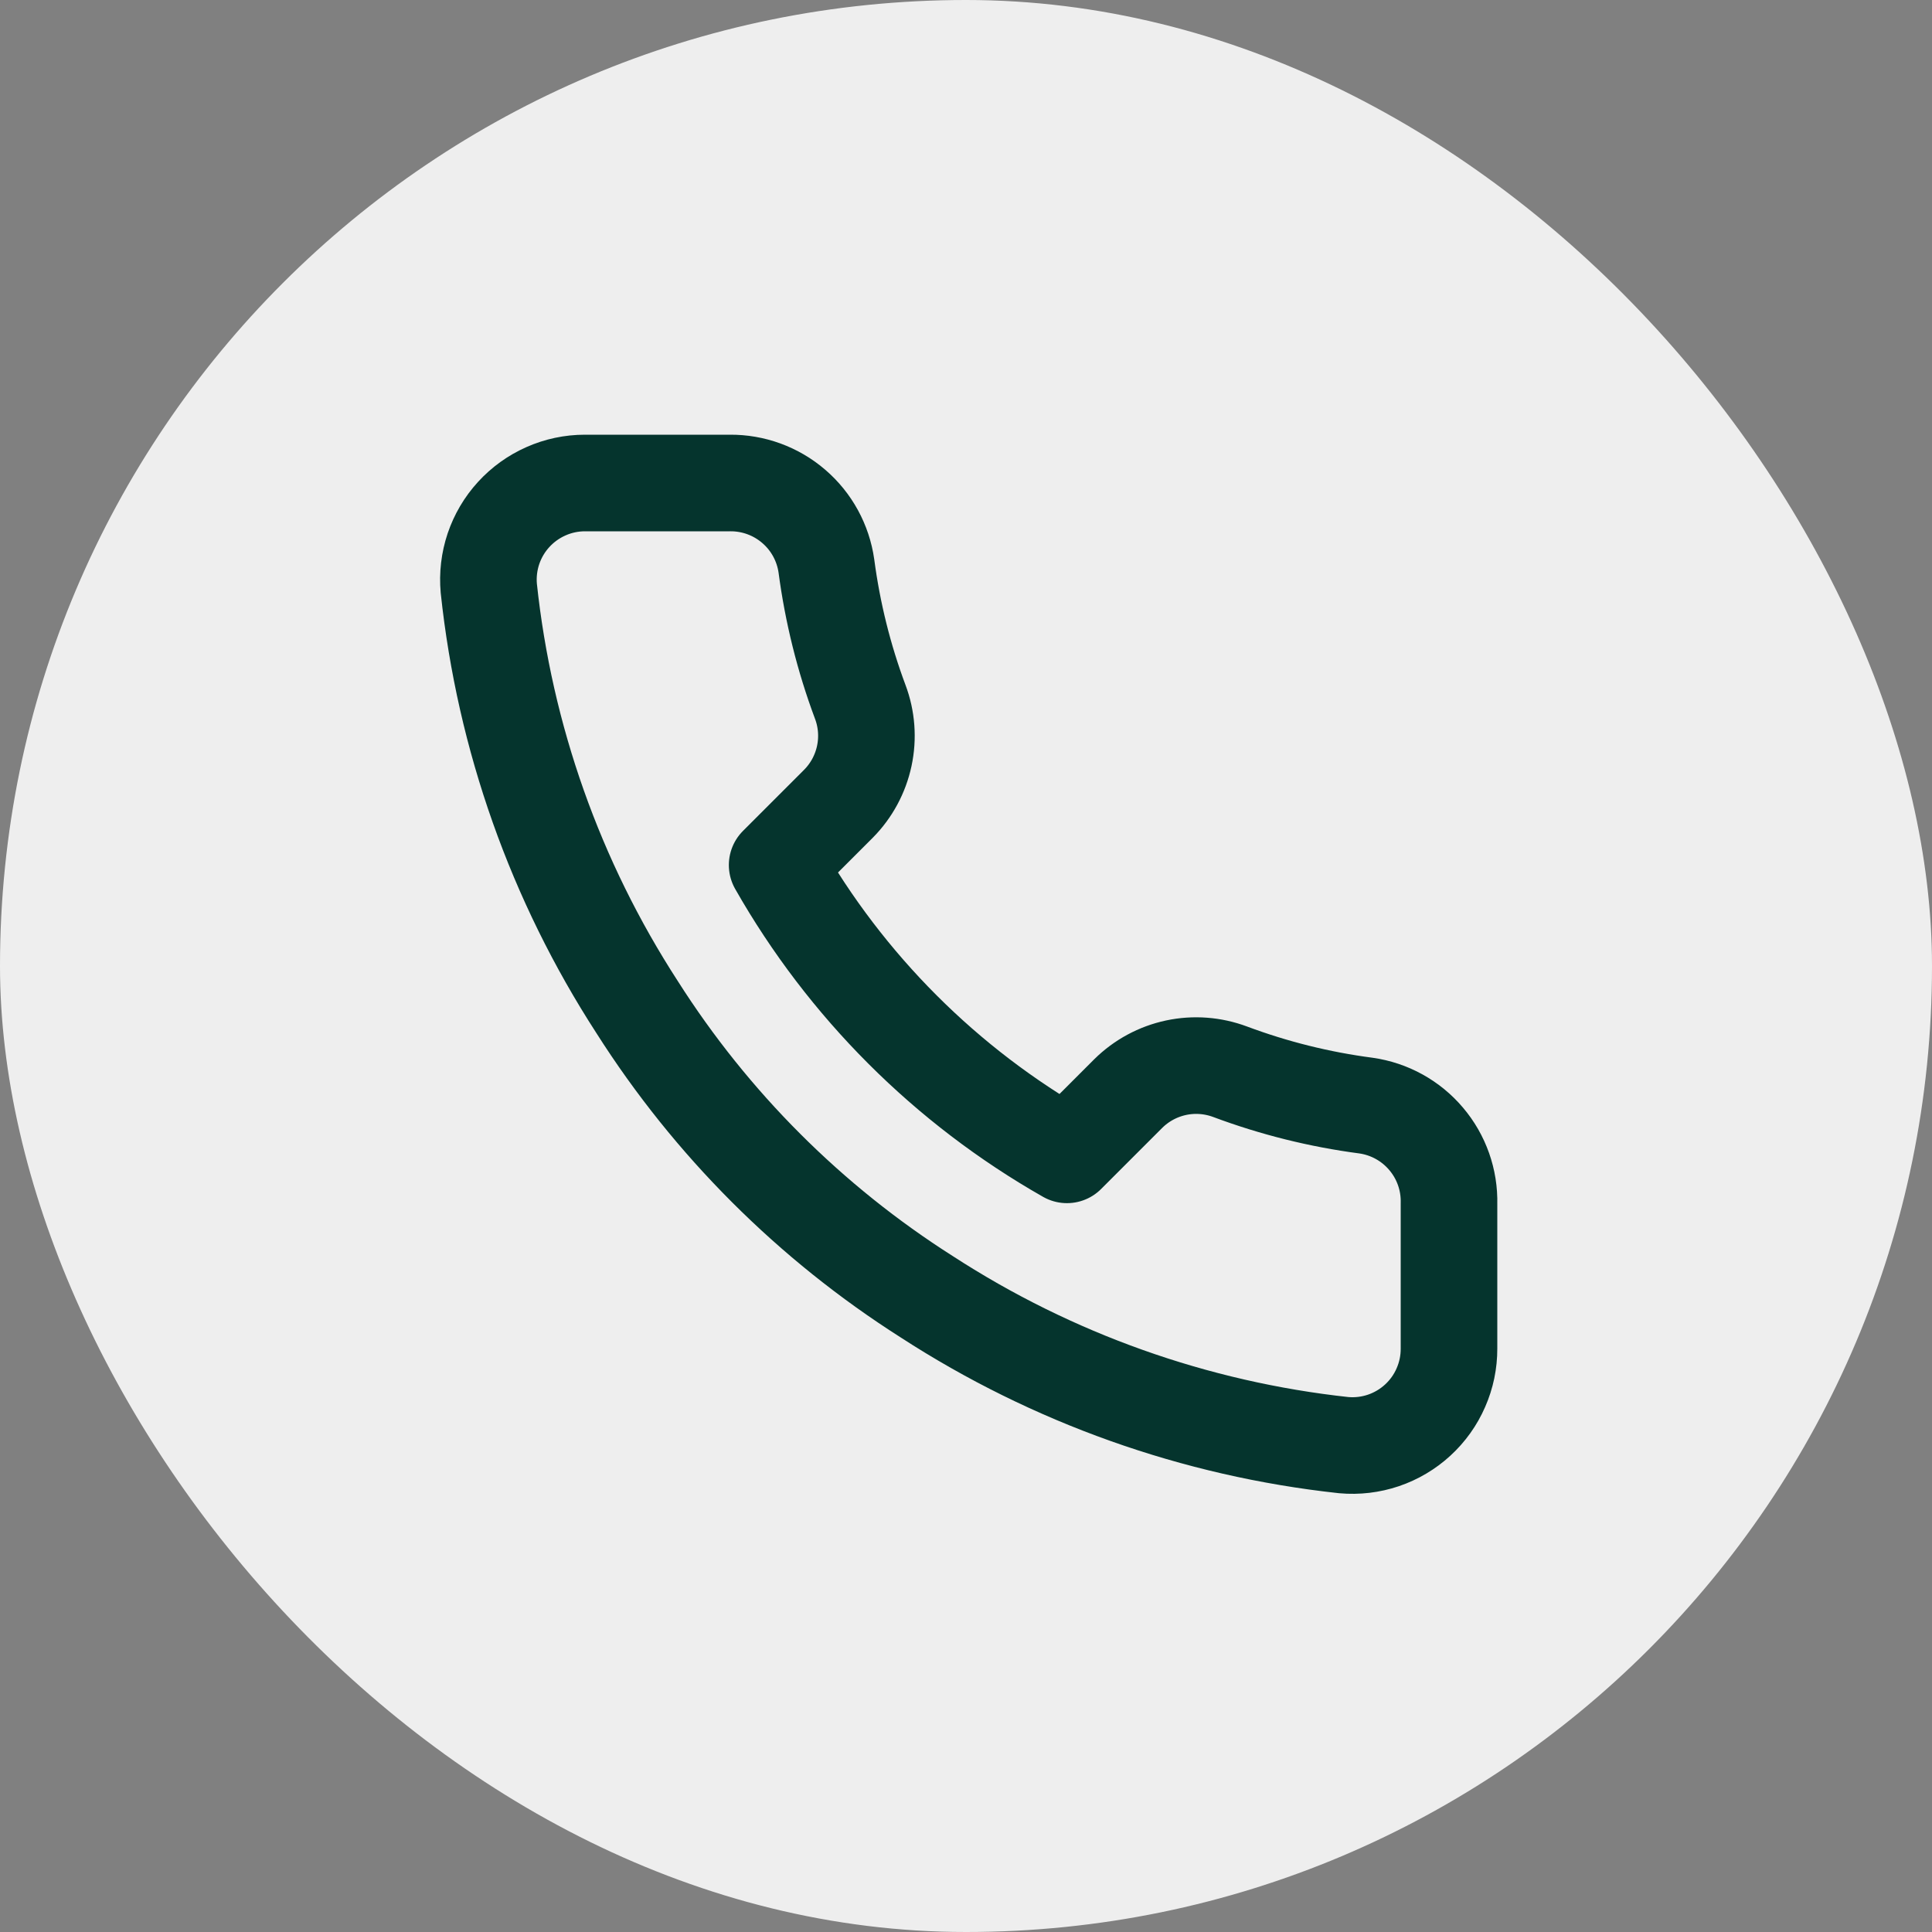<?xml version="1.0" encoding="UTF-8"?>
<svg xmlns="http://www.w3.org/2000/svg" width="40" height="40" viewBox="0 0 40 40" fill="none">
  <rect x="0" y="0" width="40" height="40" fill="#808080" stroke="none"/>
  <rect width="40" height="40" rx="20" fill="#EEEEEE"></rect>
  <path d="M30 24.92V27.92C30.001 28.199 29.944 28.474 29.832 28.729C29.721 28.985 29.557 29.214 29.352 29.402C29.147 29.59 28.904 29.734 28.641 29.823C28.377 29.912 28.097 29.945 27.82 29.92C24.743 29.586 21.787 28.534 19.19 26.85C16.774 25.315 14.725 23.266 13.19 20.85C11.5 18.241 10.448 15.271 10.12 12.18C10.095 11.904 10.128 11.625 10.216 11.362C10.305 11.099 10.447 10.857 10.635 10.652C10.822 10.447 11.05 10.283 11.304 10.171C11.558 10.058 11.832 10 12.11 10H15.11C15.595 9.995 16.066 10.167 16.434 10.484C16.802 10.8 17.042 11.239 17.11 11.72C17.237 12.68 17.471 13.623 17.81 14.53C17.945 14.888 17.974 15.277 17.894 15.651C17.814 16.025 17.629 16.368 17.36 16.64L16.09 17.91C17.514 20.414 19.586 22.486 22.09 23.91L23.36 22.64C23.632 22.371 23.975 22.186 24.349 22.106C24.723 22.026 25.112 22.056 25.47 22.19C26.377 22.529 27.32 22.764 28.28 22.89C28.766 22.959 29.209 23.203 29.526 23.578C29.844 23.952 30.012 24.43 30 24.92Z" stroke="#05342D" stroke-width="2" stroke-linecap="round" stroke-linejoin="round"></path>
</svg>
